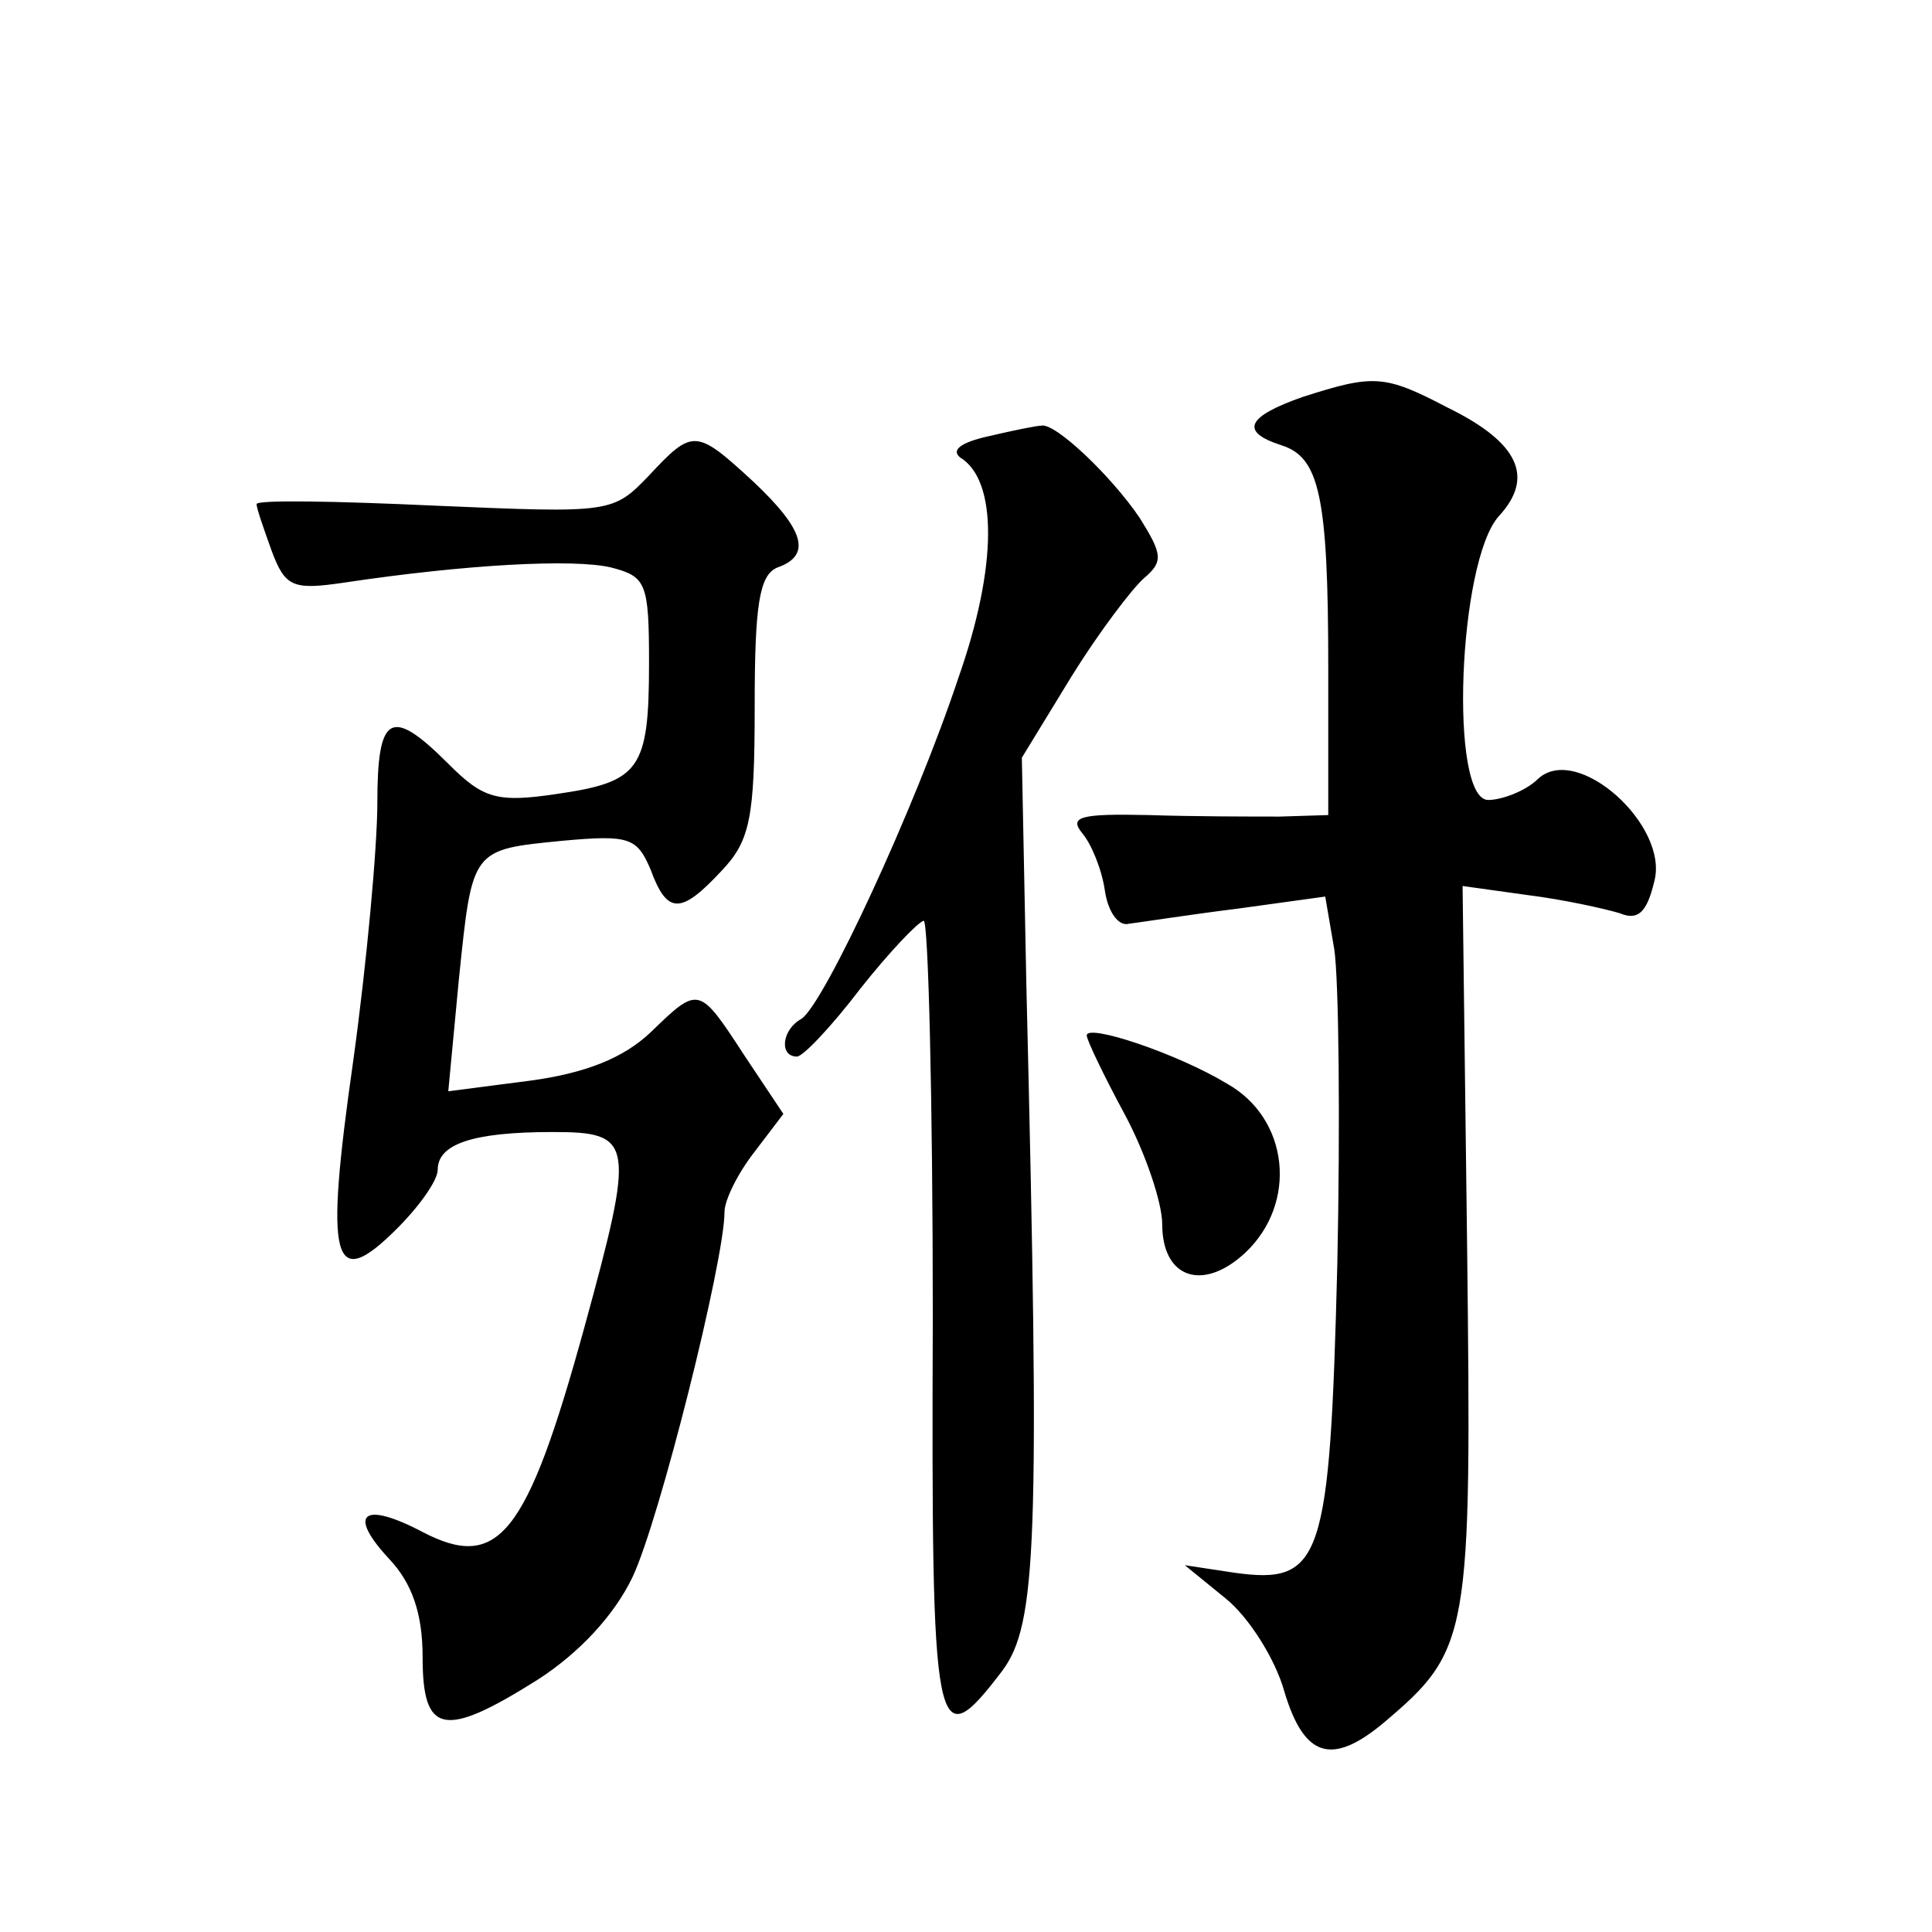 <?xml version="1.0" standalone="no"?>
<!DOCTYPE svg PUBLIC "-//W3C//DTD SVG 20010904//EN"
 "http://www.w3.org/TR/2001/REC-SVG-20010904/DTD/svg10.dtd">
<svg version="1.0" xmlns="http://www.w3.org/2000/svg"
 width="128pt" height="128pt" viewBox="0 0 128 128"
 preserveAspectRatio="xMidYMid meet">
<g transform="translate(0,128) scale(0.1,-0.1)"
fill="#0" stroke="none">
<path d="M863 1017 c-37 -13 -42 -23 -14 -32 25 -8 31 -33 31 -147 l0 -98 -32 -1
c-18 0 -57 0 -87 1 -45 1 -53 -1 -44 -12 6 -7 13 -24 15 -38 2 -14 9 -24 16 -22
8 1 40 6 72 10 l58 8 6 -35 c3 -20 4 -114 2 -209 -5 -196 -10 -212 -68 -204 l-33
5 27 -22 c15 -12 33 -40 39 -62 13 -43 31 -49 65 -21 58 49 59 56 56 316 l-3 239
43 -6 c24 -3 51 -9 61 -12 12 -5 18 0 23 21 10 37 -51 92 -77 68 -8 -8 -24 -14
-33 -14 -26 0 -20 158 7 188 24 26 13 49 -34 72 -42 22 -49 22 -96 7z M655 991
c-18 -4 -25 -9 -19 -14 25 -15 25 -72 -1 -146 -29 -87 -89 -216 -104 -226 -13 -7
-15 -25 -3 -25 4 0 23 20 42 45 19 24 38 44 42 45 3 0 6 -118 6 -262 -1 -282 1
-294 46 -235 23 31 25 84 16 454 l-3 151 33 54 c18 29 40 58 48 65 13 11 12 16
-3 40 -19 28 -56 63 -65 61 -3 0 -18 -3 -35 -7z M430 965 c-24 -25 -25 -25 -142
-20 -65 3 -118 4 -118 1 0 -3 5 -17 10 -31 9 -24 14 -26 48 -21 80 12 152 16 177
10 23 -6 25 -10 25 -63 0 -71 -6 -79 -61 -87 -40 -6 -49 -3 -72 20 -38 38 -47 33
-47 -26 0 -29 -7 -106 -16 -171 -19 -133 -14 -154 29 -111 15 15 27 32 27 39 0
17 23 25 76 25 54 0 55 -6 21 -130 -38 -138 -57 -161 -107 -135 -40 21 -50 12 -22
-18 15 -16 22 -36 22 -65 0 -51 14 -54 76 -15 28 18 51 43 63 68 18 38 61 210 61
242 0 8 9 26 20 40 l19 25 -26 39 c-30 46 -30 46 -62 15 -18 -17 -43 -27 -80 -32
l-54 -7 7 74 c9 87 8 86 69 92 44 4 49 2 58 -19 11 -30 20 -30 47 -1 19 20 22 35
22 109 0 67 3 87 15 92 23 8 18 25 -16 57 -38 35 -40 35 -69 4z M720 594 c0 -3
11 -26 25 -52 14 -26 25 -59 25 -73 0 -36 27 -45 55 -19 35 33 29 89 -12 112 -33
20 -93 40 -93 32z"/>
</g>
</svg>

